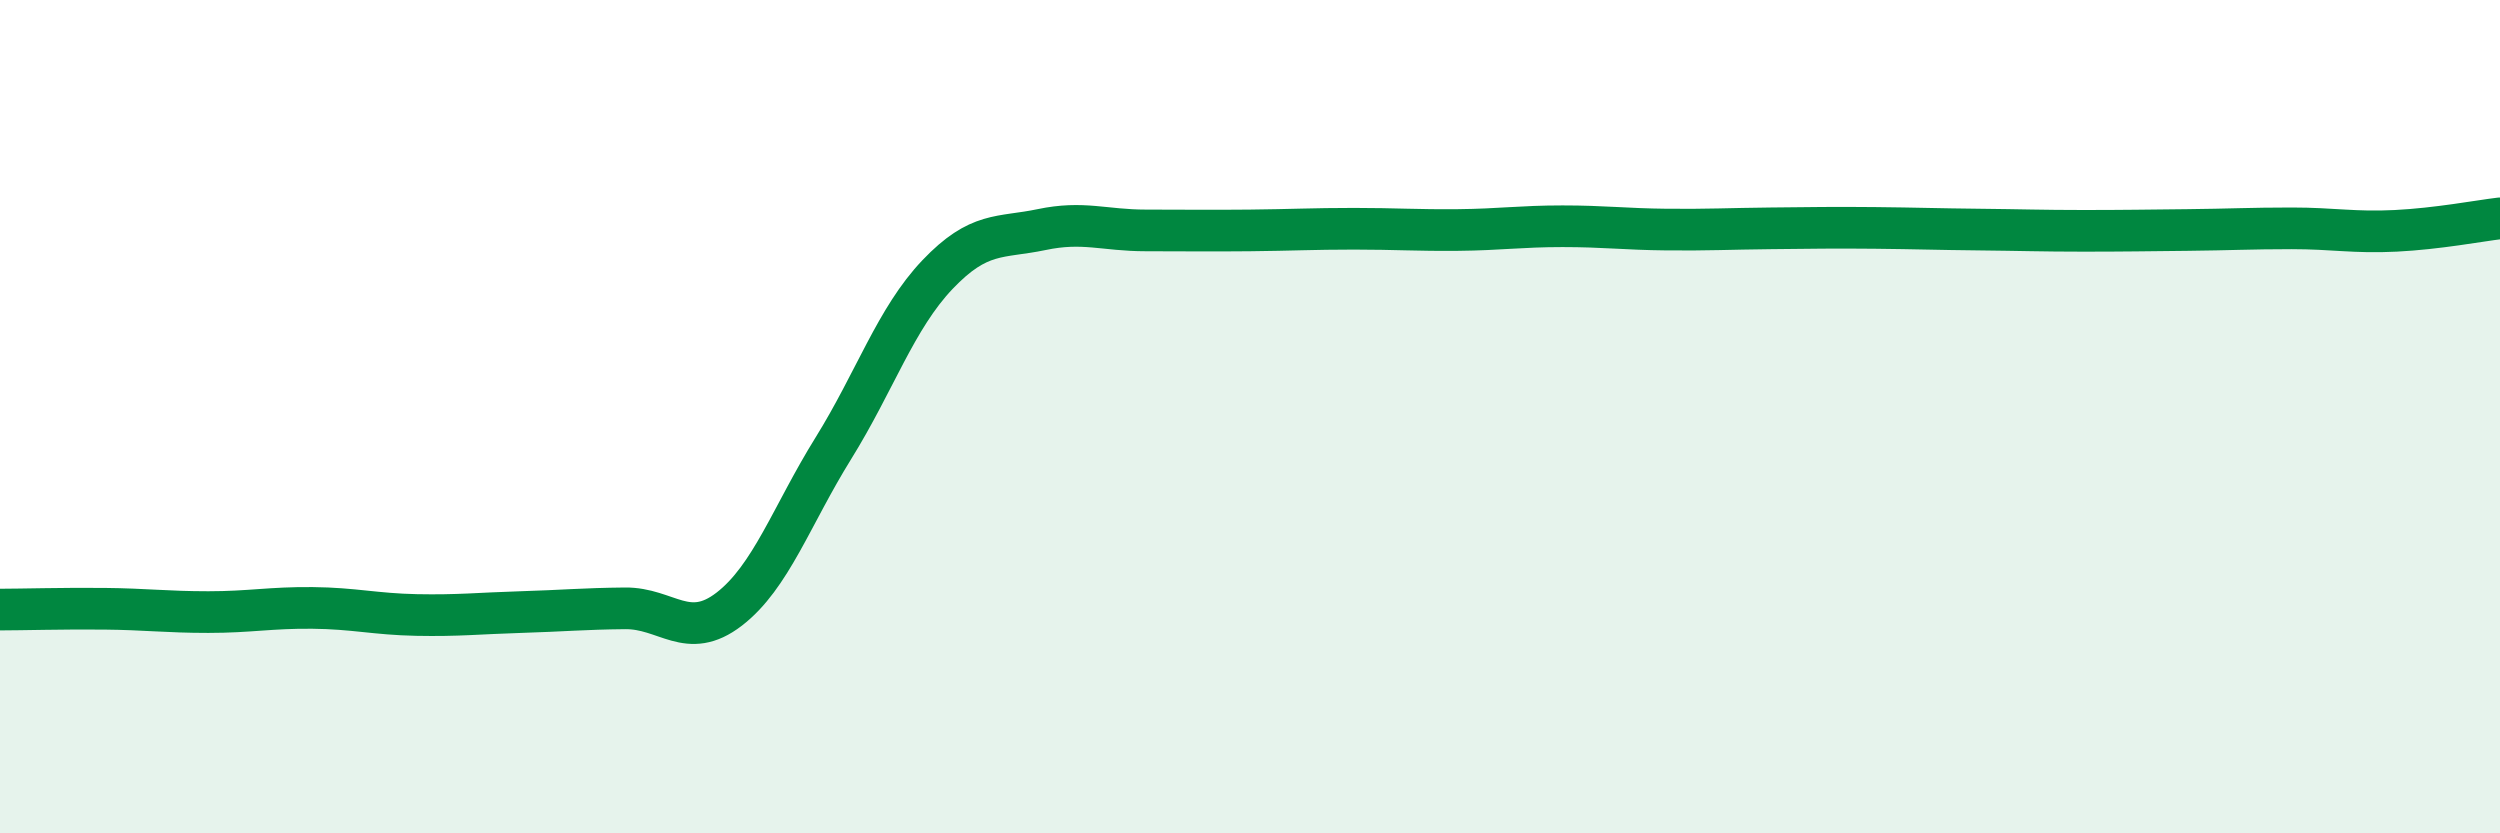 
    <svg width="60" height="20" viewBox="0 0 60 20" xmlns="http://www.w3.org/2000/svg">
      <path
        d="M 0,14.63 C 0.5,14.63 1.5,14.6 2.5,14.61 C 3.5,14.62 4,14.69 5,14.69 C 6,14.69 6.5,14.58 7.5,14.59 C 8.5,14.6 9,14.74 10,14.76 C 11,14.78 11.5,14.72 12.5,14.69 C 13.5,14.66 14,14.61 15,14.6 C 16,14.59 16.5,15.39 17.5,14.62 C 18.5,13.85 19,12.37 20,10.76 C 21,9.15 21.5,7.64 22.5,6.59 C 23.5,5.54 24,5.72 25,5.51 C 26,5.3 26.5,5.53 27.5,5.53 C 28.5,5.53 29,5.54 30,5.53 C 31,5.52 31.5,5.49 32.5,5.49 C 33.5,5.49 34,5.53 35,5.52 C 36,5.51 36.5,5.43 37.5,5.43 C 38.5,5.43 39,5.5 40,5.51 C 41,5.52 41.5,5.49 42.5,5.48 C 43.5,5.47 44,5.46 45,5.47 C 46,5.48 46.5,5.5 47.5,5.51 C 48.5,5.52 49,5.54 50,5.54 C 51,5.54 51.5,5.53 52.5,5.52 C 53.5,5.51 54,5.48 55,5.48 C 56,5.48 56.5,5.59 57.5,5.54 C 58.5,5.49 59.5,5.3 60,5.24L60 20L0 20Z"
        fill="#008740"
        opacity="0.1"
        stroke-linecap="round"
        stroke-linejoin="round"
      />
      <path
        d="M 0,14.63 C 0.5,14.63 1.5,14.6 2.5,14.61 C 3.5,14.62 4,14.69 5,14.69 C 6,14.69 6.5,14.58 7.5,14.59 C 8.5,14.6 9,14.74 10,14.76 C 11,14.78 11.5,14.72 12.5,14.69 C 13.5,14.66 14,14.61 15,14.6 C 16,14.59 16.5,15.39 17.5,14.62 C 18.5,13.85 19,12.37 20,10.76 C 21,9.15 21.5,7.64 22.5,6.59 C 23.5,5.54 24,5.72 25,5.51 C 26,5.3 26.5,5.53 27.5,5.53 C 28.5,5.53 29,5.54 30,5.53 C 31,5.52 31.5,5.49 32.5,5.49 C 33.5,5.49 34,5.53 35,5.52 C 36,5.51 36.5,5.43 37.5,5.43 C 38.5,5.43 39,5.5 40,5.51 C 41,5.52 41.5,5.49 42.5,5.48 C 43.5,5.47 44,5.46 45,5.47 C 46,5.48 46.5,5.5 47.5,5.51 C 48.5,5.52 49,5.54 50,5.54 C 51,5.54 51.5,5.53 52.5,5.52 C 53.5,5.51 54,5.48 55,5.48 C 56,5.48 56.5,5.59 57.5,5.54 C 58.5,5.49 59.5,5.3 60,5.24"
        stroke="#008740"
        stroke-width="1"
        fill="none"
        stroke-linecap="round"
        stroke-linejoin="round"
      />
    </svg>
  